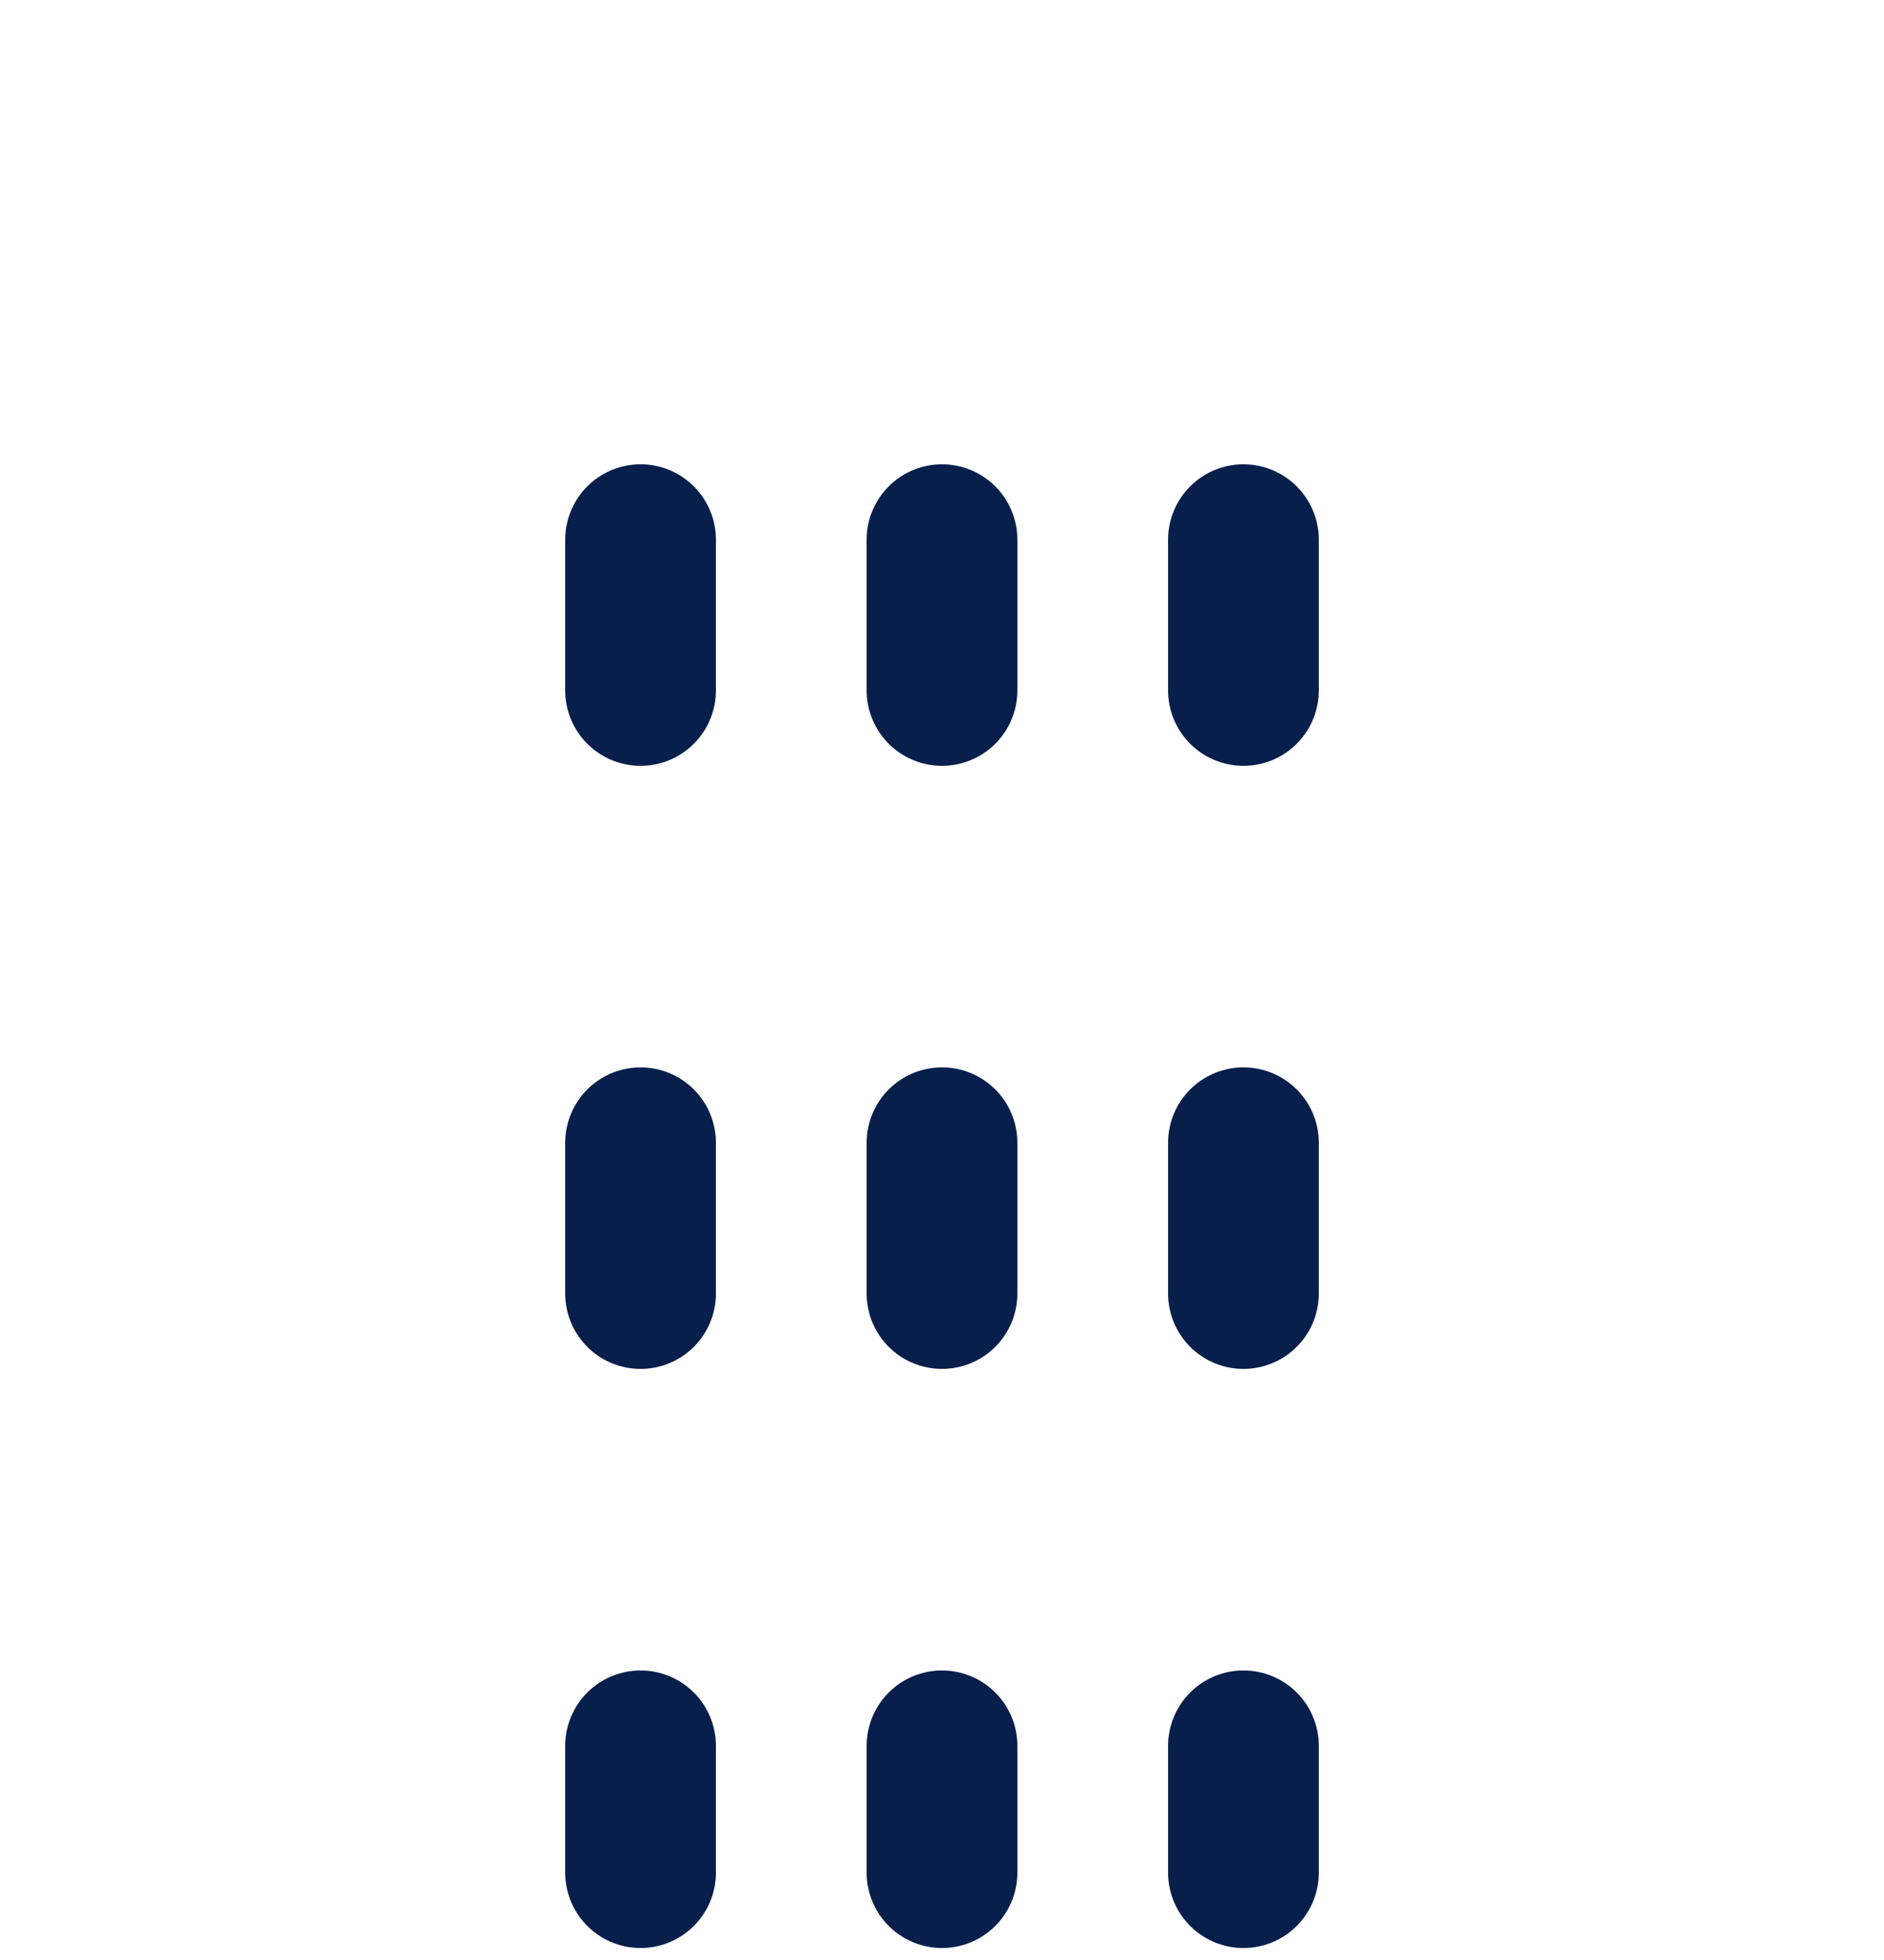 <svg width="25" height="26" viewBox="0 0 25 26" fill="none" xmlns="http://www.w3.org/2000/svg">
<path d="M8.5 7.159V24.841" stroke="#081F4B" stroke-width="2" stroke-linecap="round" stroke-linejoin="round" stroke-dasharray="2 6"/>
<path d="M12.5 7.159V24.841" stroke="#081F4B" stroke-width="2" stroke-linecap="round" stroke-linejoin="round" stroke-dasharray="2 6"/>
<path d="M16.5 7.159V24.841" stroke="#081F4B" stroke-width="2" stroke-linecap="round" stroke-linejoin="round" stroke-dasharray="2 6"/>
</svg>
